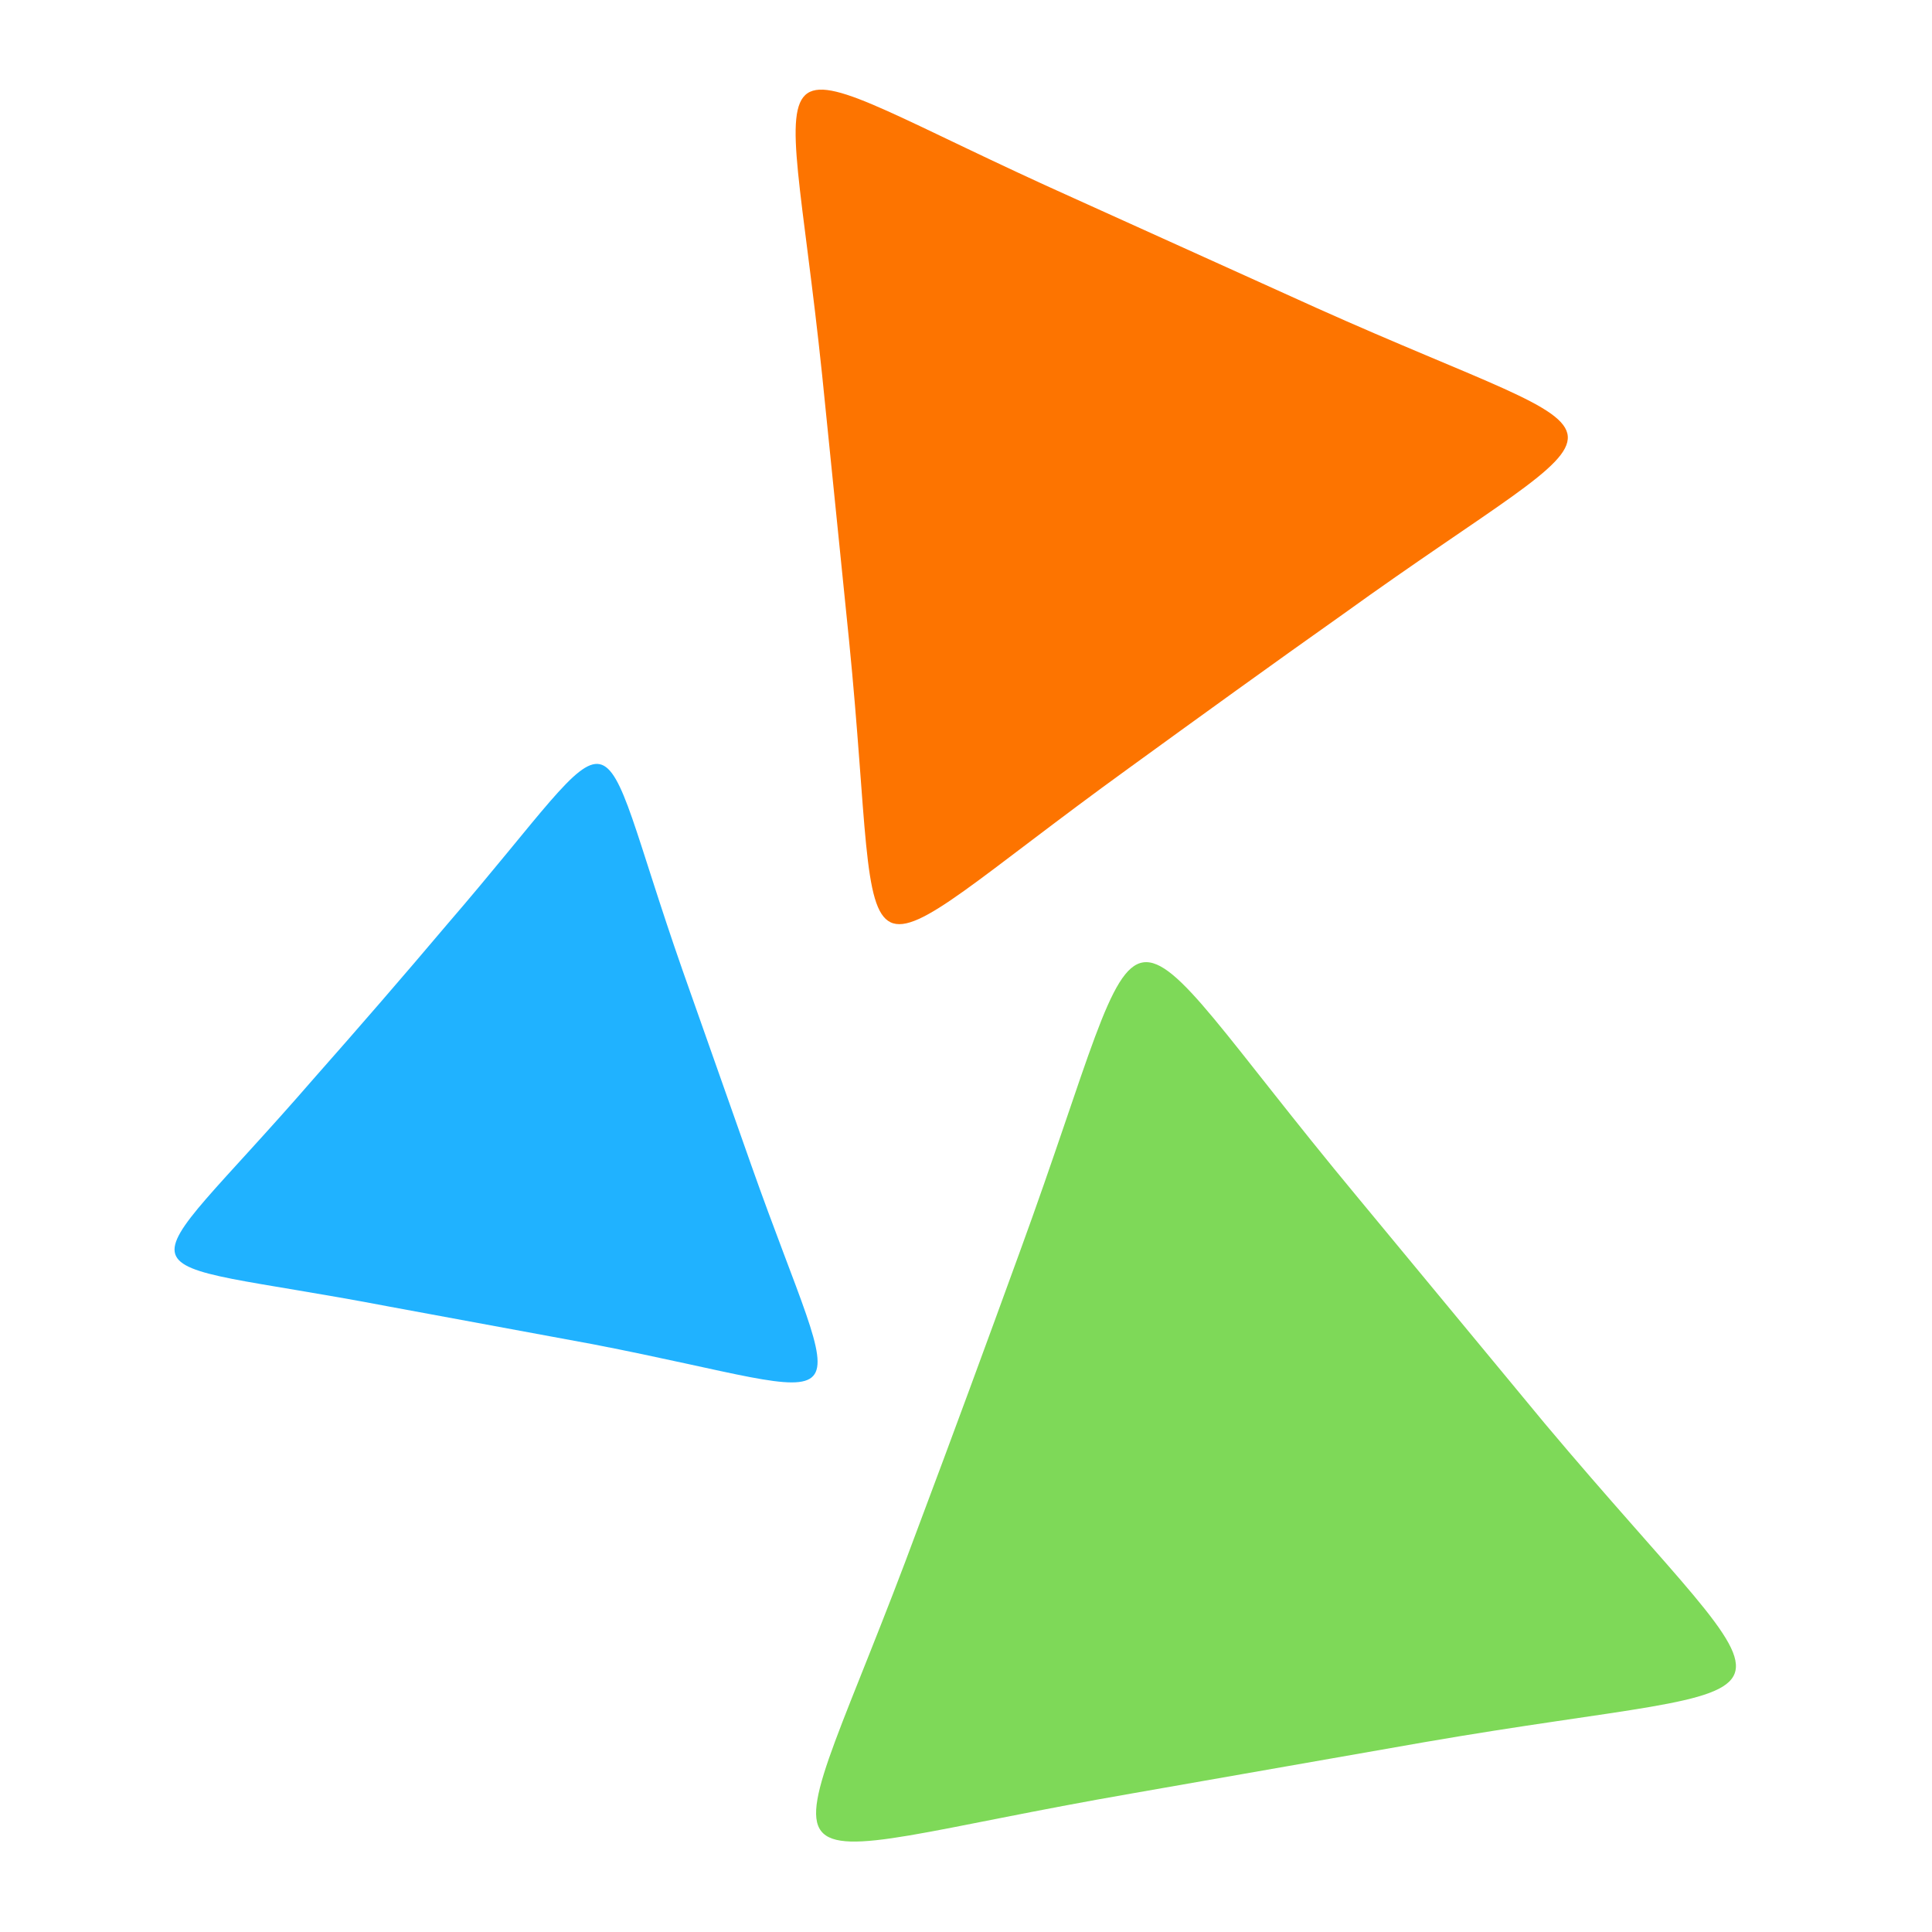 <svg id="Layer_1" data-name="Layer 1" xmlns="http://www.w3.org/2000/svg" viewBox="0 0 72 72"><defs><style>.cls-1{fill:#fff;}.cls-2{fill:#7ed958;}.cls-2,.cls-3,.cls-4{fill-rule:evenodd;}.cls-3{fill:#20b2ff;}.cls-4{fill:#fd7400;}</style></defs><rect class="cls-1" width="72" height="72"/><path class="cls-2" d="M50.57,44.59l7,8.46c9.78,11.64,10.58,9.27-4.51,11.88l-10.84,1.9c-15,2.6-13.31,4.47-8-9.92,1.27-3.38,2.54-6.83,3.79-10.27C43.23,32.34,40.85,32.89,50.57,44.59Z"/><path class="cls-3" d="M25.43,36.14,28,43.43c3.53,10,4.58,8.7-5.88,6.67l-7.63-1.41c-10.46-2-9.83-.38-2.81-8.48,1.68-1.9,3.36-3.84,5-5.78C23.65,26.35,21.91,26.07,25.43,36.14Z"/><path class="cls-4" d="M31.64,23.85l-1-9.86C29.22.38,27.46,1.76,40.05,7.4l9,4.07c12.49,5.6,12.18,3.36,1,11.42-2.66,1.88-5.34,3.82-8,5.75C30.94,36.68,33,37.48,31.64,23.85Z"/></svg>